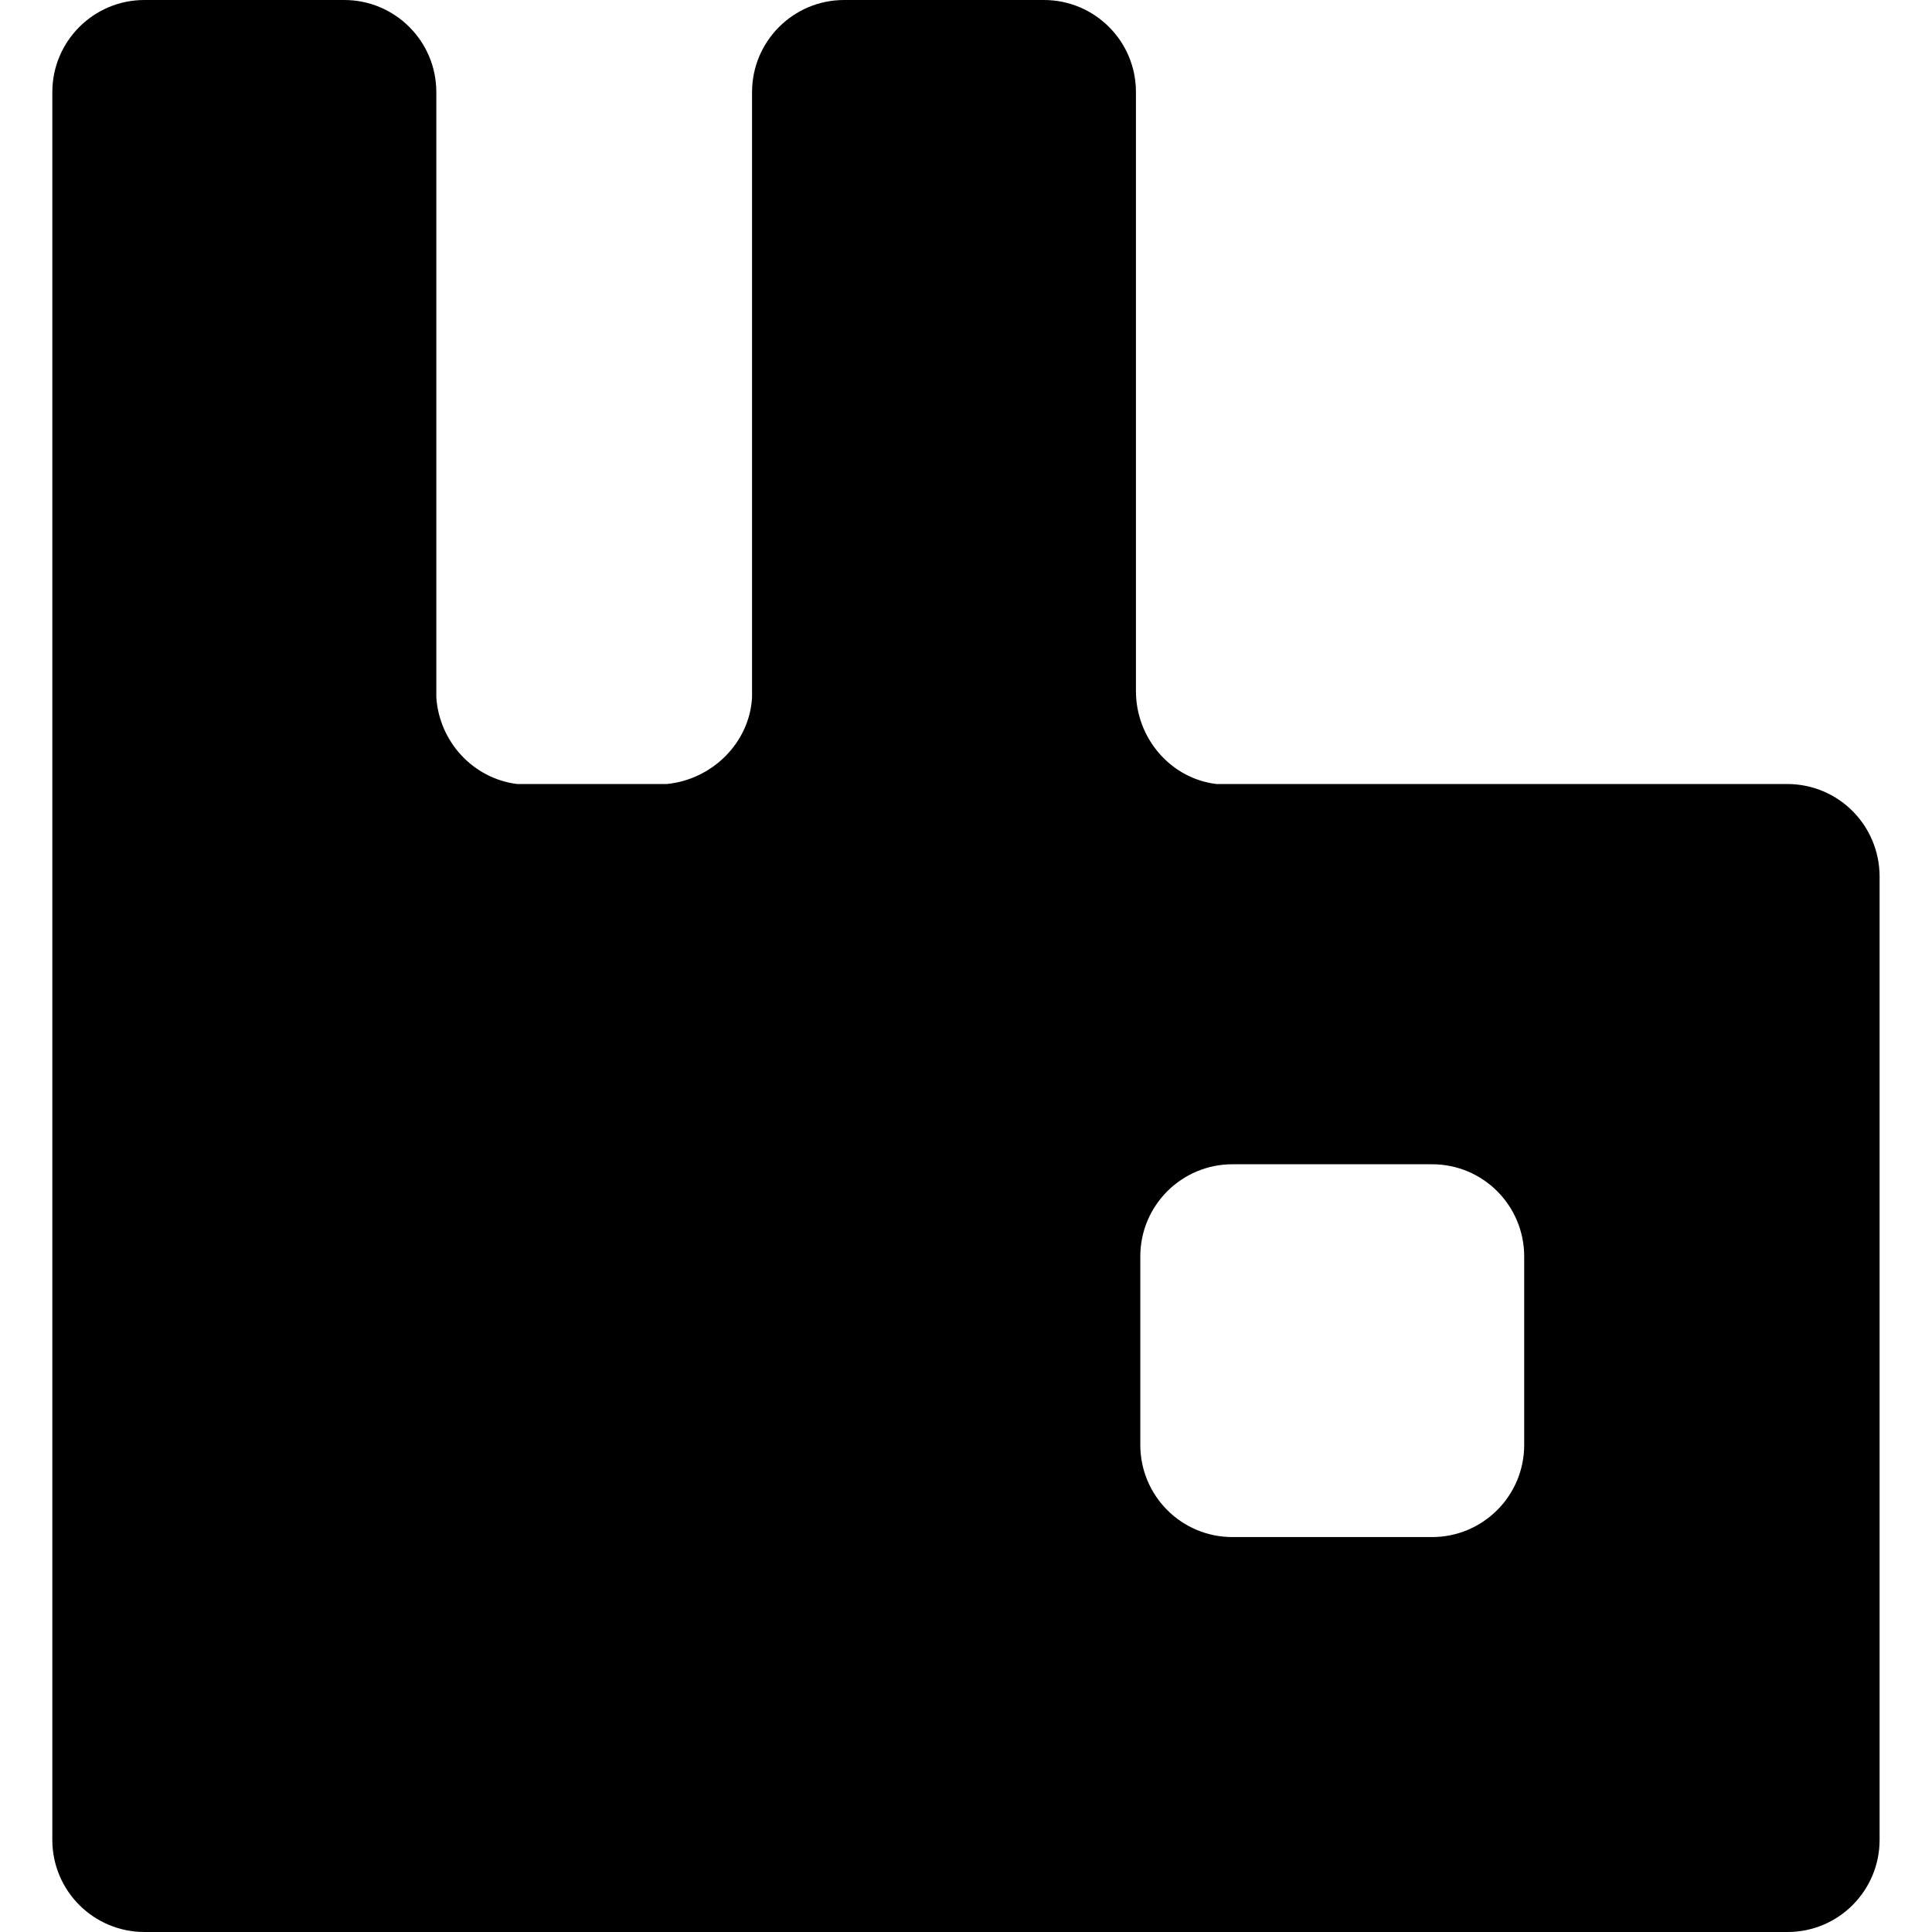 <svg width="50" height="50" viewBox="0 0 50 50" fill="none" xmlns="http://www.w3.org/2000/svg">
<g clip-path="url(#clip0_80_1221)">
<path d="M46.25 20.29H31.48C30.298 20.148 29.398 19.108 29.398 17.883V2.383C29.4 1.062 28.327 0 27.017 0H21.848C20.525 0 19.463 1.073 19.463 2.385V18.048C19.398 19.229 18.423 20.181 17.252 20.29H13.384C12.246 20.15 11.367 19.196 11.292 18.046V2.385C11.292 1.062 10.219 0 8.909 0H3.738C2.417 0 1.354 1.073 1.354 2.385V22.675V47.615C1.354 48.938 2.427 50 3.738 50H8.907H21.846H27.015H46.261C47.584 50 48.644 48.927 48.644 47.615V22.675C48.636 21.352 47.573 20.29 46.25 20.29ZM39.446 37.394C39.446 38.717 38.373 39.779 37.063 39.779H31.894C30.571 39.779 29.511 38.706 29.511 37.394V32.517C29.511 31.194 30.584 30.131 31.894 30.131H37.063C38.386 30.131 39.446 31.204 39.446 32.517V37.394Z" fill="black"/>
</g>
<defs>
<clipPath id="clip0_80_1221">
<rect width="50" height="50" fill="white"/>
</clipPath>
</defs>
</svg>
